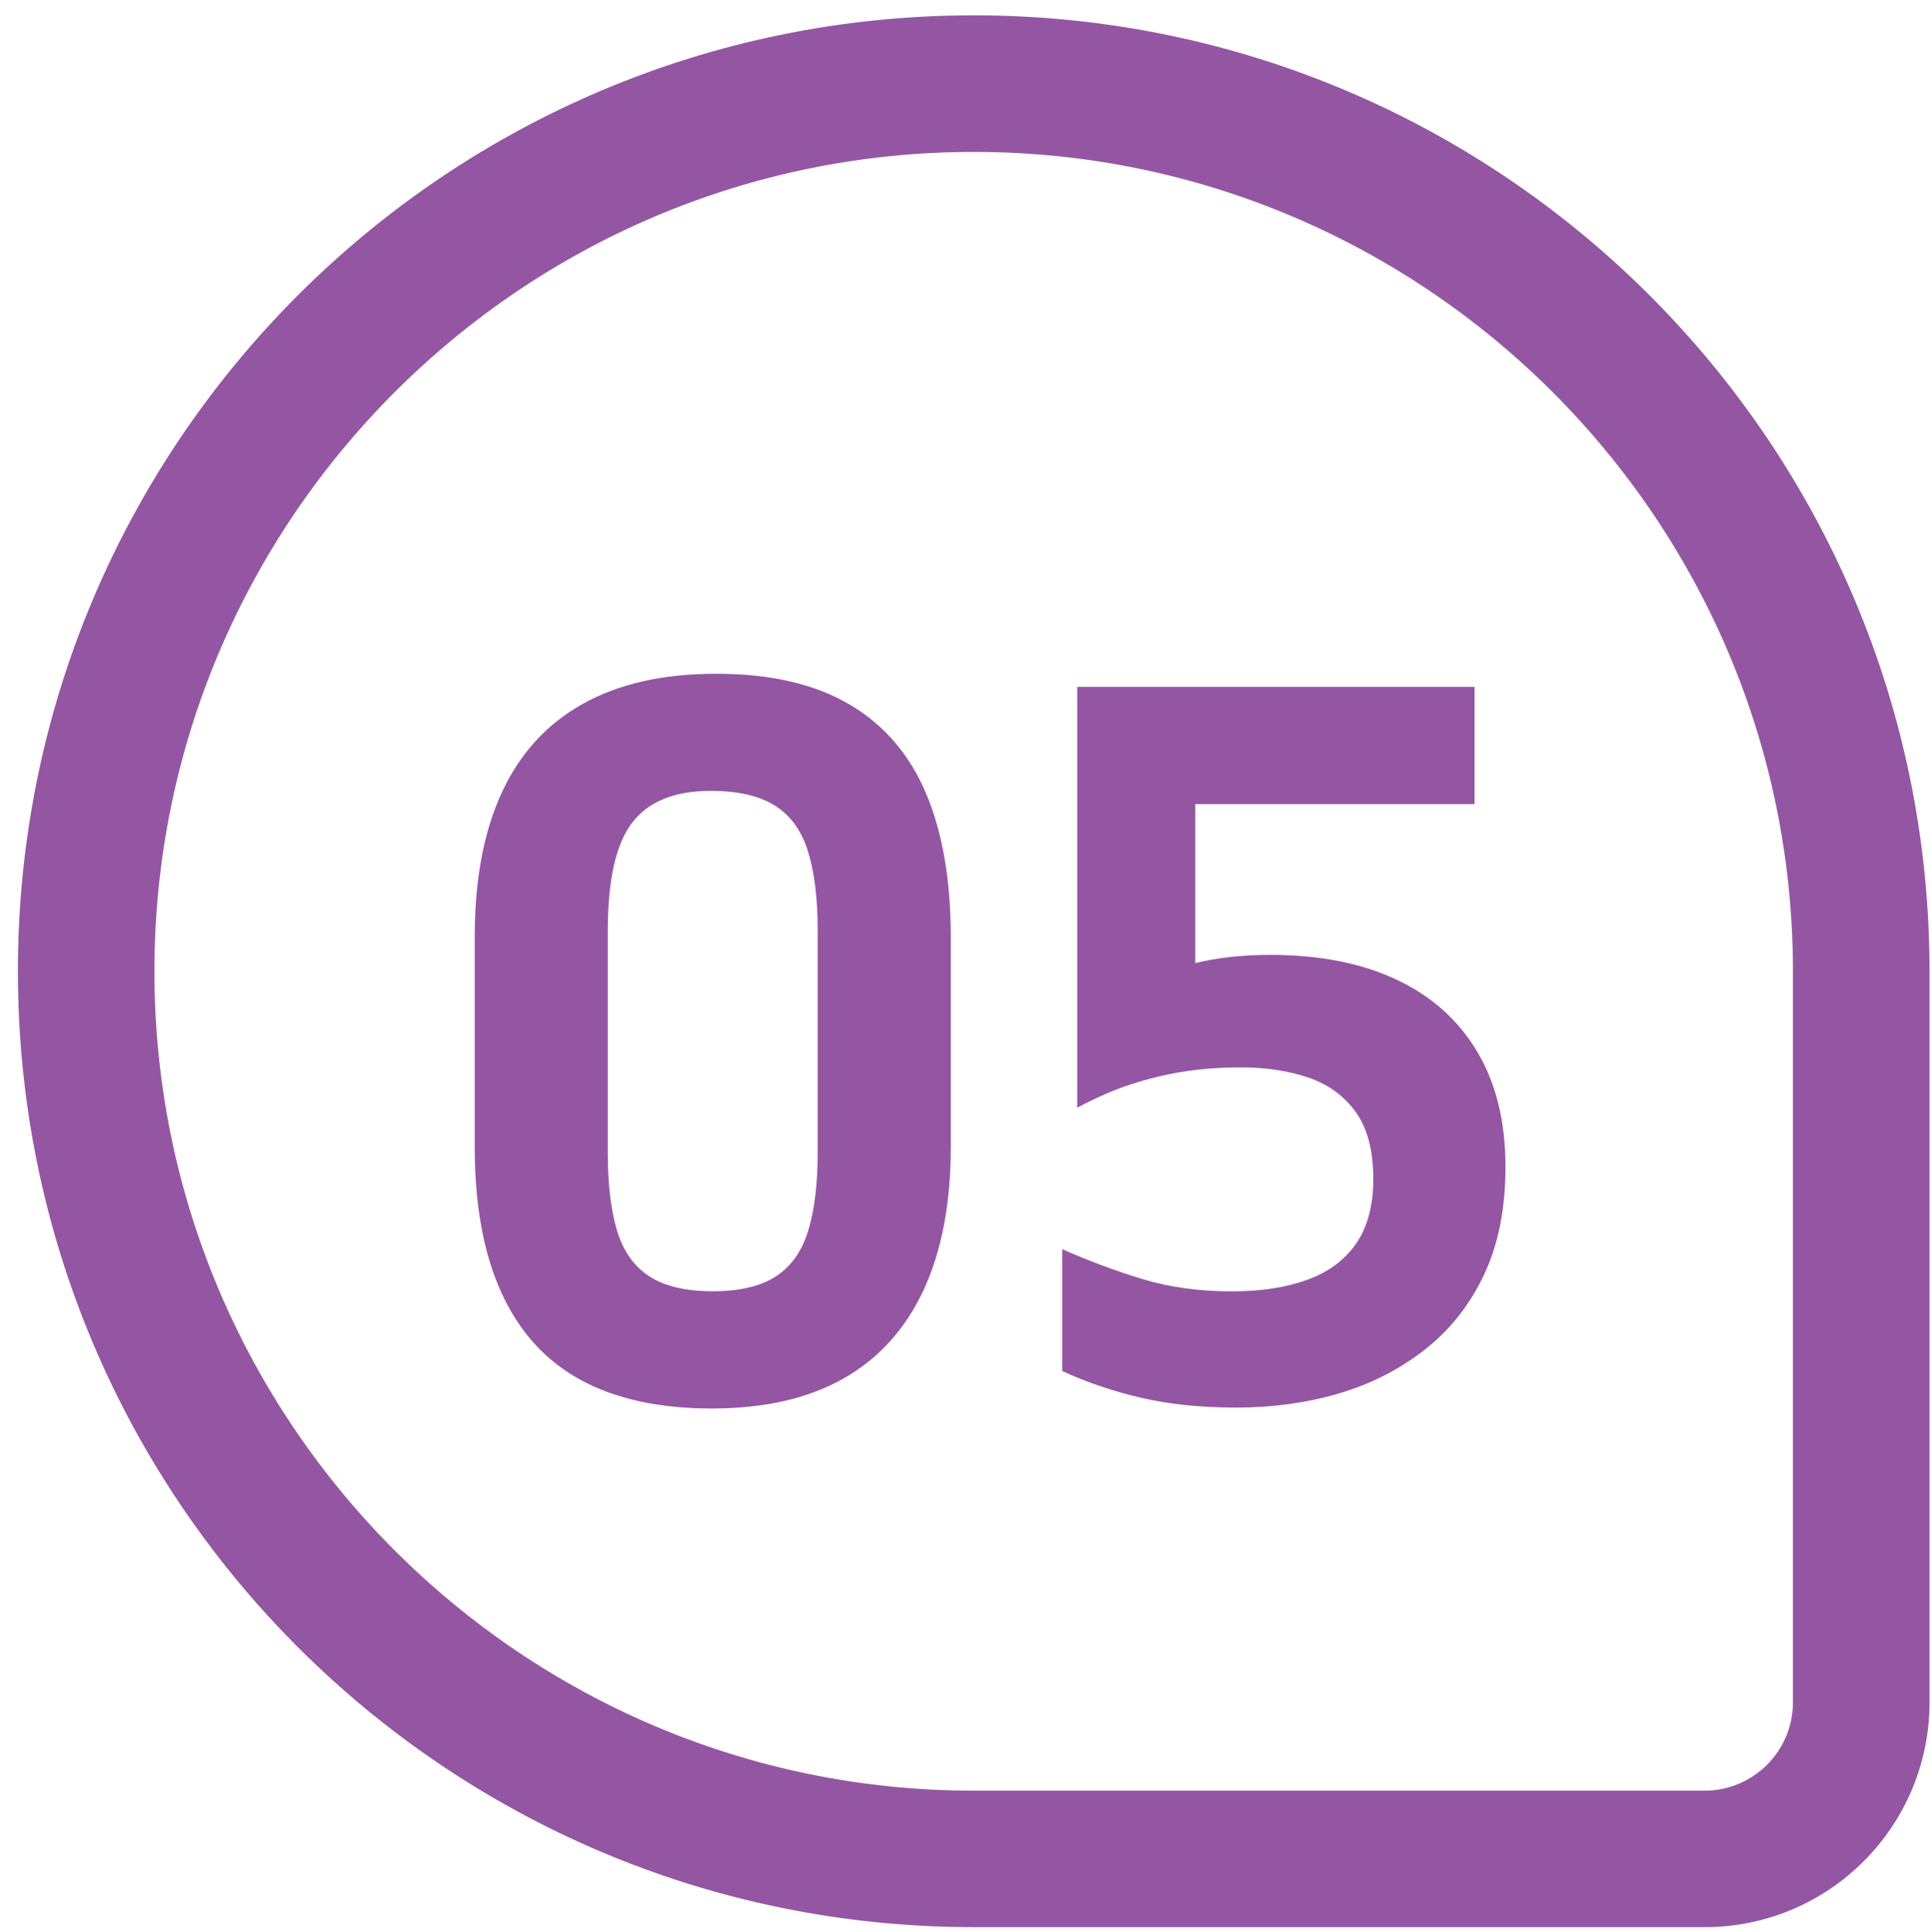 <?xml version="1.0" encoding="UTF-8"?>
<svg id="Layer_1" data-name="Layer 1" xmlns="http://www.w3.org/2000/svg" viewBox="0 0 497.22 497.41">
  <defs>
    <style>
      .cls-1 {
        fill: #9456a3;
      }
    </style>
  </defs>
  <path class="cls-1" d="M250.72,39.11c-116.32,0-210.96,94.63-210.96,210.96s94.63,210.96,210.96,210.96h188.21c12.54,0,22.74-10.2,22.74-22.75v-188.21c0-116.32-94.63-210.96-210.96-210.96M250.72,3.95c135.93,0,246.12,110.19,246.12,246.11v188.21c0,31.98-25.92,57.9-57.9,57.9h-188.21c-135.93,0-246.12-110.19-246.12-246.11h0C4.6,114.14,114.79,3.95,250.72,3.95h0Z"/>
  <g>
    <path class="cls-1" d="M218.63,181.31c-8.93-5.23-20.31-7.84-34.14-7.84s-25.13,2.58-34.38,7.72c-9.25,5.15-16.21,12.75-20.87,22.8-4.67,10.05-7,22.48-7,37.28v54.05c0,14.96,2.29,27.47,6.88,37.52,4.58,10.05,11.38,17.53,20.39,22.44,9,4.9,20.27,7.36,33.78,7.36s24.81-2.57,33.9-7.72c9.09-5.15,15.96-12.75,20.63-22.8,4.66-10.05,7-22.32,7-36.8v-54.05c0-14.64-2.13-26.98-6.39-37.04-4.26-10.05-10.86-17.69-19.78-22.92ZM210.54,297c0,7.88-.81,14.48-2.41,19.78-1.61,5.31-4.38,9.25-8.32,11.82-3.94,2.57-9.37,3.86-16.29,3.86s-12.59-1.33-16.53-3.98c-3.94-2.66-6.67-6.64-8.2-11.94-1.53-5.31-2.29-11.82-2.29-19.54v-57.43c0-13.03,2.09-22.28,6.27-27.75,4.18-5.47,10.94-8.2,20.27-8.2,6.91,0,12.38,1.25,16.41,3.74,4.02,2.5,6.88,6.39,8.56,11.7,1.69,5.31,2.53,12.15,2.53,20.51v57.43Z"/>
    <path class="cls-1" d="M380.4,270.82c-4.82-8.12-11.74-14.32-20.75-18.58-9.01-4.26-19.87-6.39-32.57-6.39-7.21,0-13.63.72-19.3,2.11v-40.95h71.9v-30.16h-102.3v108.34c4.83-2.57,9.45-4.59,13.87-6.03,4.42-1.45,8.93-2.53,13.51-3.26,4.59-.72,9.53-1.09,14.84-1.09,6.43,0,12.22.89,17.37,2.65,5.15,1.77,9.2,4.75,12.18,8.93,2.97,4.18,4.47,9.89,4.47,17.13,0,6.76-1.45,12.27-4.34,16.53-2.9,4.26-7.08,7.4-12.55,9.41-5.47,2.01-11.98,3.02-19.54,3.02-8.37,0-16.01-1.04-22.92-3.14-6.92-2.09-13.84-4.66-20.75-7.72v31.37c6.27,2.9,13.03,5.19,20.27,6.88,7.24,1.69,15.44,2.53,24.61,2.53s18.1-1.21,26.3-3.62c8.2-2.41,15.56-6.15,22.08-11.22,6.52-5.07,11.62-11.5,15.32-19.3,3.7-7.8,5.55-17.09,5.55-27.87,0-11.58-2.41-21.43-7.24-29.56Z"/>
  </g>
</svg>